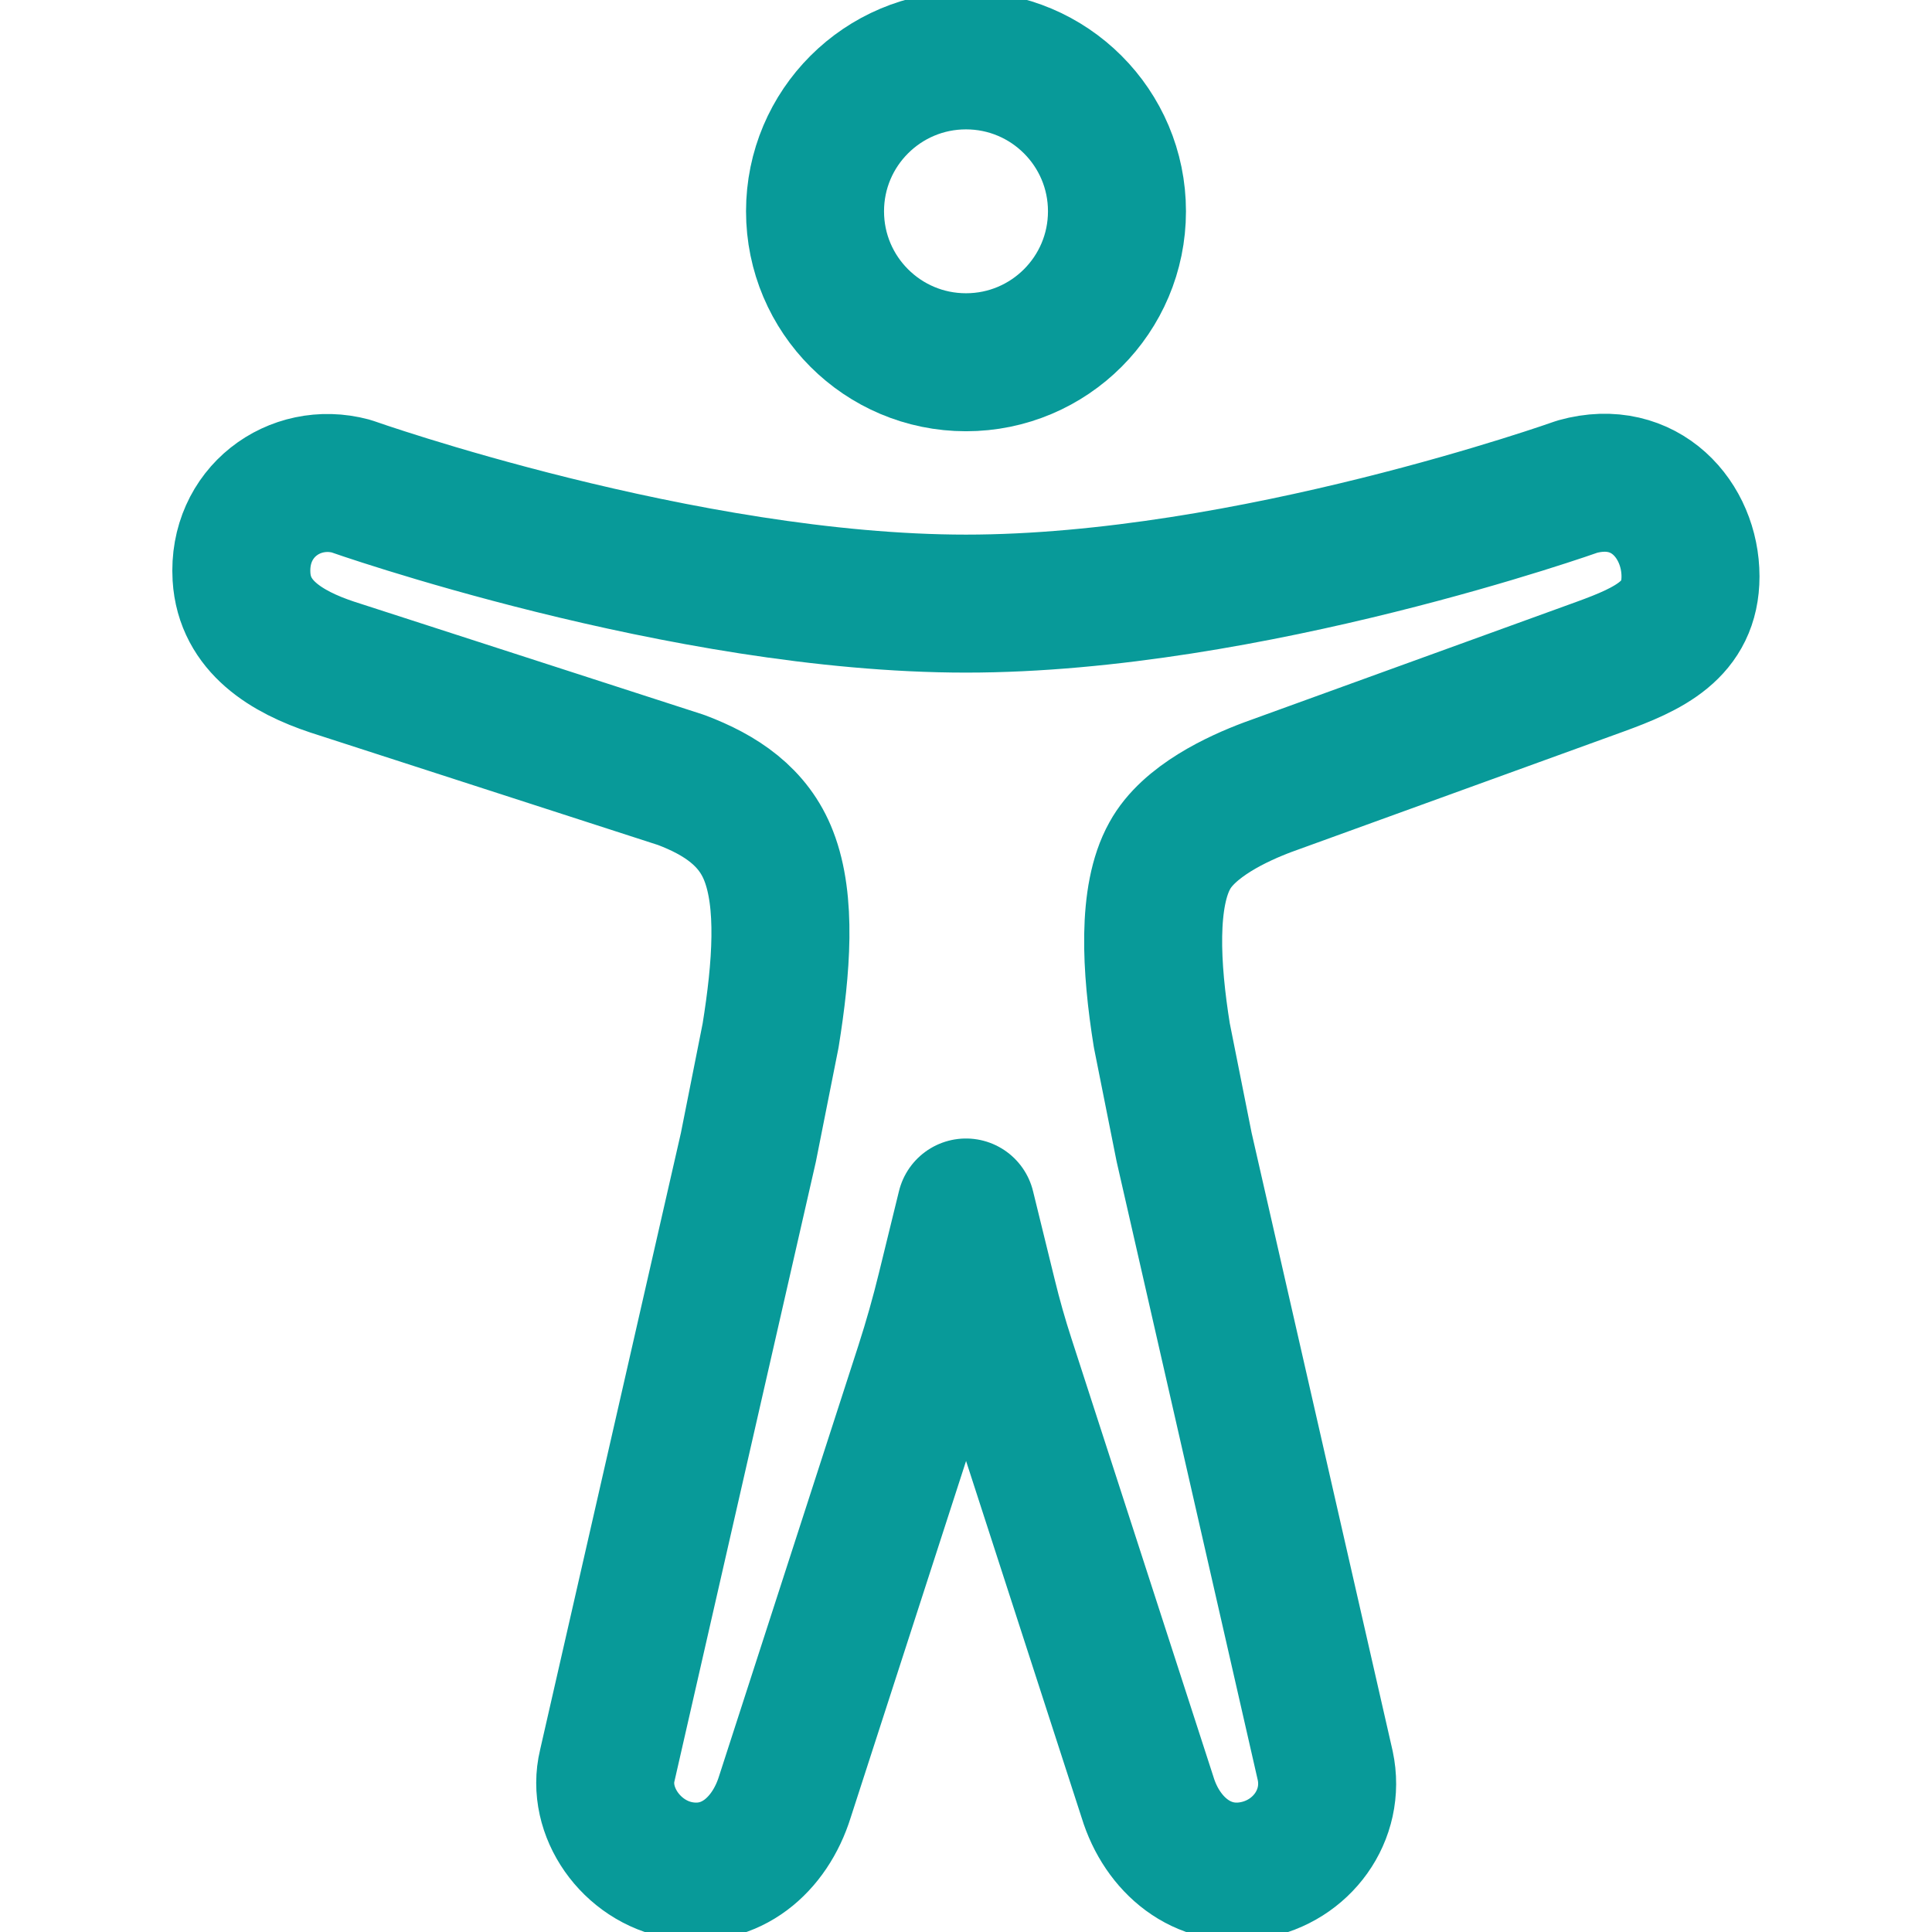 <svg width="28" height="28" viewBox="0 0 28 28" fill="none" xmlns="http://www.w3.org/2000/svg">
<g clip-path="url(#clip0_13_445)">
<path d="M14 5.25C15.208 5.25 16.188 4.271 16.188 3.062C16.188 1.854 15.208 0.875 14 0.875C12.792 0.875 11.812 1.854 11.812 3.062C11.812 4.271 12.792 5.25 14 5.25Z" stroke="#089A99" stroke-width="2" stroke-linejoin="round"/>
<path d="M11.168 15.008C11.327 14.021 11.398 13.066 11.141 12.406C10.922 11.838 10.447 11.521 9.872 11.304L4.812 9.667C4.156 9.448 3.543 9.081 3.5 8.357C3.445 7.428 4.265 6.826 5.086 7.045C5.086 7.045 9.898 8.748 14 8.748C18.101 8.748 22.859 7.053 22.859 7.053C23.843 6.779 24.5 7.545 24.5 8.354C24.5 9.131 23.898 9.404 23.187 9.663L18.375 11.408C17.937 11.572 17.226 11.9 16.953 12.402C16.625 12.99 16.679 14.017 16.838 15.005L17.161 16.625L19.206 25.588C19.36 26.308 18.862 26.98 18.145 27.105C17.429 27.231 16.843 26.742 16.631 26.047L14.577 19.707C14.478 19.403 14.391 19.095 14.315 18.784L14 17.5L13.71 18.684C13.618 19.061 13.512 19.435 13.393 19.804L11.375 26.041C11.156 26.744 10.582 27.231 9.865 27.105C9.149 26.98 8.64 26.253 8.801 25.588L10.846 16.629L11.168 15.008Z" stroke="#089A99" stroke-width="2" stroke-linejoin="round"/>
</g>
<defs>
<clipPath id="clip0_13_445">
<rect width="28" height="28" fill="white"/>
</clipPath>
</defs>
</svg>
